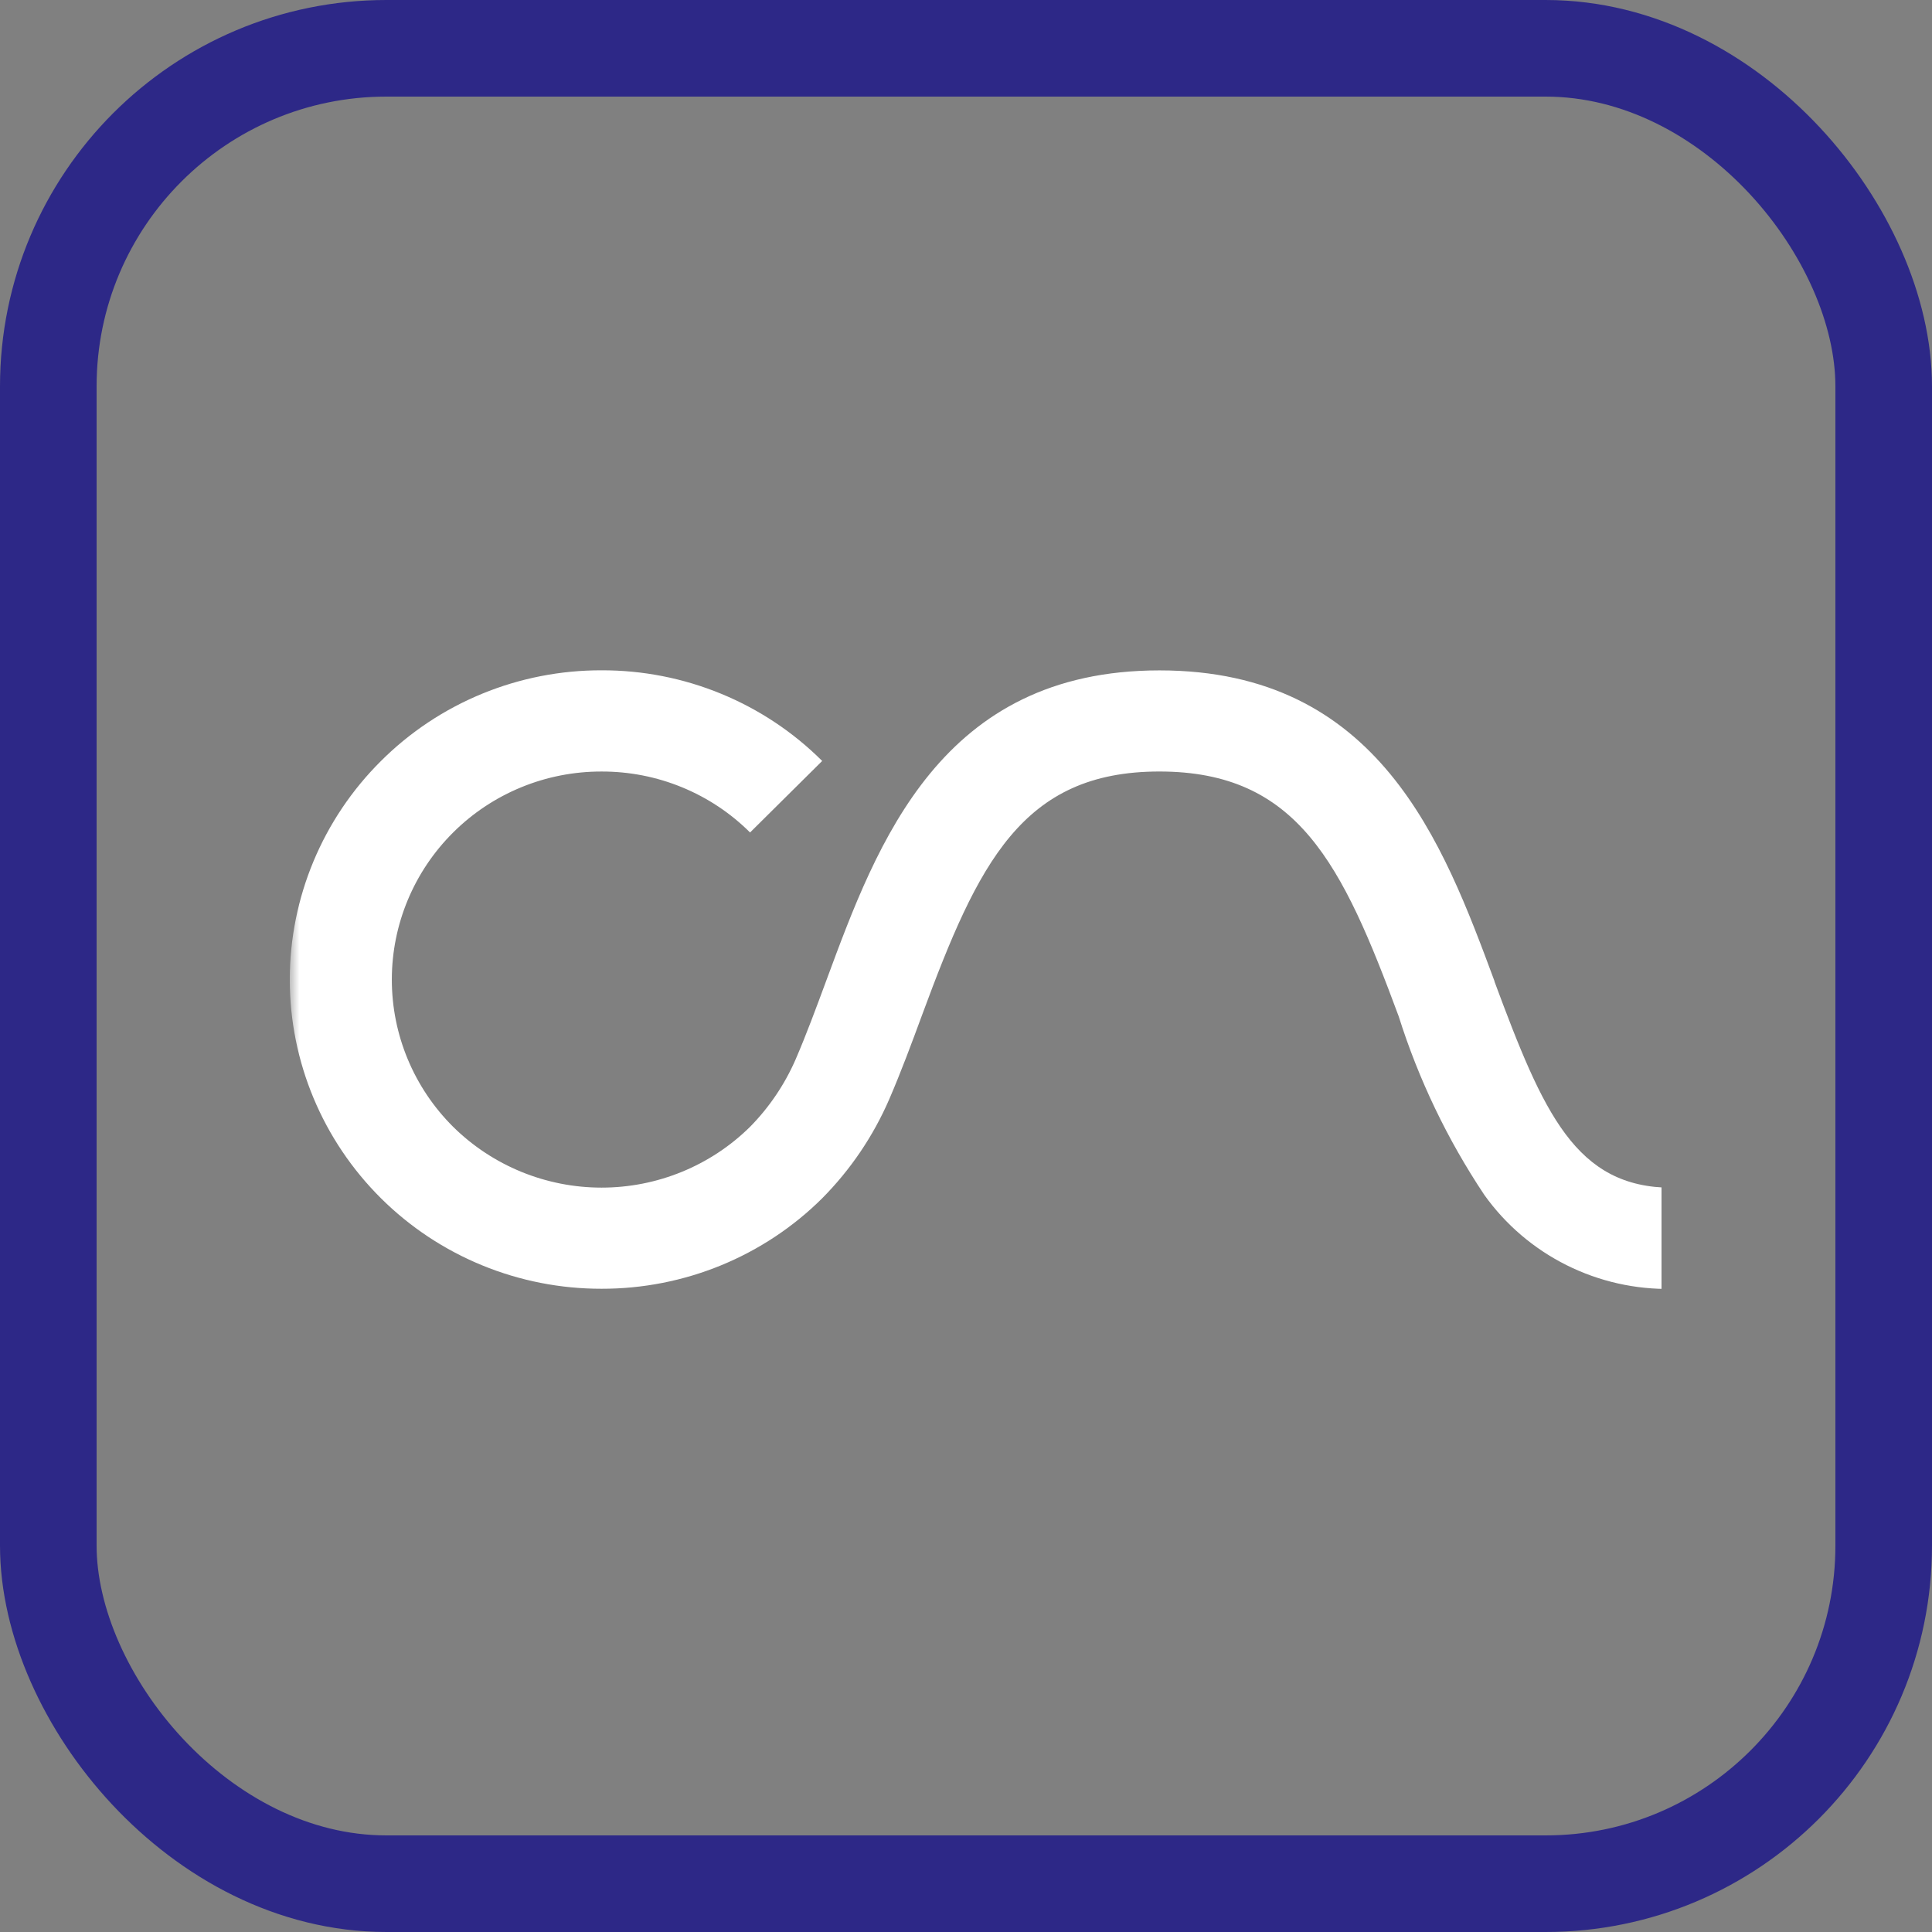 <svg xmlns="http://www.w3.org/2000/svg" width="100" height="100" viewBox="0 0 100 100" fill="none"><rect x="0" y="0" width="100" height="100" fill="#808080" stroke="none"/><rect x="2.5" y="2.5" width="95" height="95" rx="17.5" stroke="#2D2887" stroke-width="5"></rect><g clip-path="url(#clip0_3_62)"><mask id="mask0_3_62" style="mask-type:luminance" maskUnits="userSpaceOnUse" x="15" y="20" width="472" height="61"><path d="M15 80.284H486.756V20H15V80.284Z" fill="white"></path></mask><g mask="url(#mask0_3_62)"><path d="M77.359 50.794C74.698 43.624 71.388 34.699 60.016 34.699C48.701 34.699 45.42 43.58 42.783 50.716C42.245 52.169 41.739 53.542 41.182 54.833C40.617 56.129 39.818 57.313 38.823 58.324C36.782 60.339 34.02 61.471 31.139 61.471C28.259 61.471 25.496 60.339 23.455 58.324C21.422 56.301 20.281 53.562 20.281 50.706C20.281 47.851 21.422 45.112 23.455 43.089C24.462 42.086 25.66 41.29 26.979 40.749C28.297 40.207 29.712 39.931 31.139 39.934C32.567 39.931 33.981 40.207 35.3 40.749C36.619 41.29 37.816 42.086 38.823 43.089L42.556 39.387C41.06 37.895 39.281 36.712 37.321 35.907C35.361 35.101 33.259 34.689 31.137 34.695C29.016 34.69 26.915 35.102 24.955 35.907C22.995 36.713 21.216 37.895 19.721 39.387C16.697 42.391 14.999 46.462 14.999 50.706C14.999 54.95 16.697 59.02 19.721 62.024C21.219 63.512 22.999 64.691 24.958 65.494C26.917 66.298 29.017 66.709 31.137 66.706C33.258 66.71 35.358 66.298 37.318 65.495C39.278 64.691 41.058 63.512 42.556 62.024C44.024 60.543 45.201 58.804 46.027 56.896C46.641 55.475 47.198 53.972 47.734 52.516C50.628 44.688 52.897 39.933 60.008 39.933C67.179 39.933 69.474 44.719 72.395 52.602C73.427 55.874 74.919 58.986 76.827 61.846C77.923 63.384 79.383 64.632 81.079 65.481C82.776 66.33 84.656 66.753 86.555 66.713V61.478C81.557 61.478 79.883 57.618 77.351 50.794" fill="white"></path></g></g><defs><clipPath id="clip0_3_62"><rect width="71" height="61" fill="white" transform="translate(15 20)"></rect></clipPath></defs></svg>